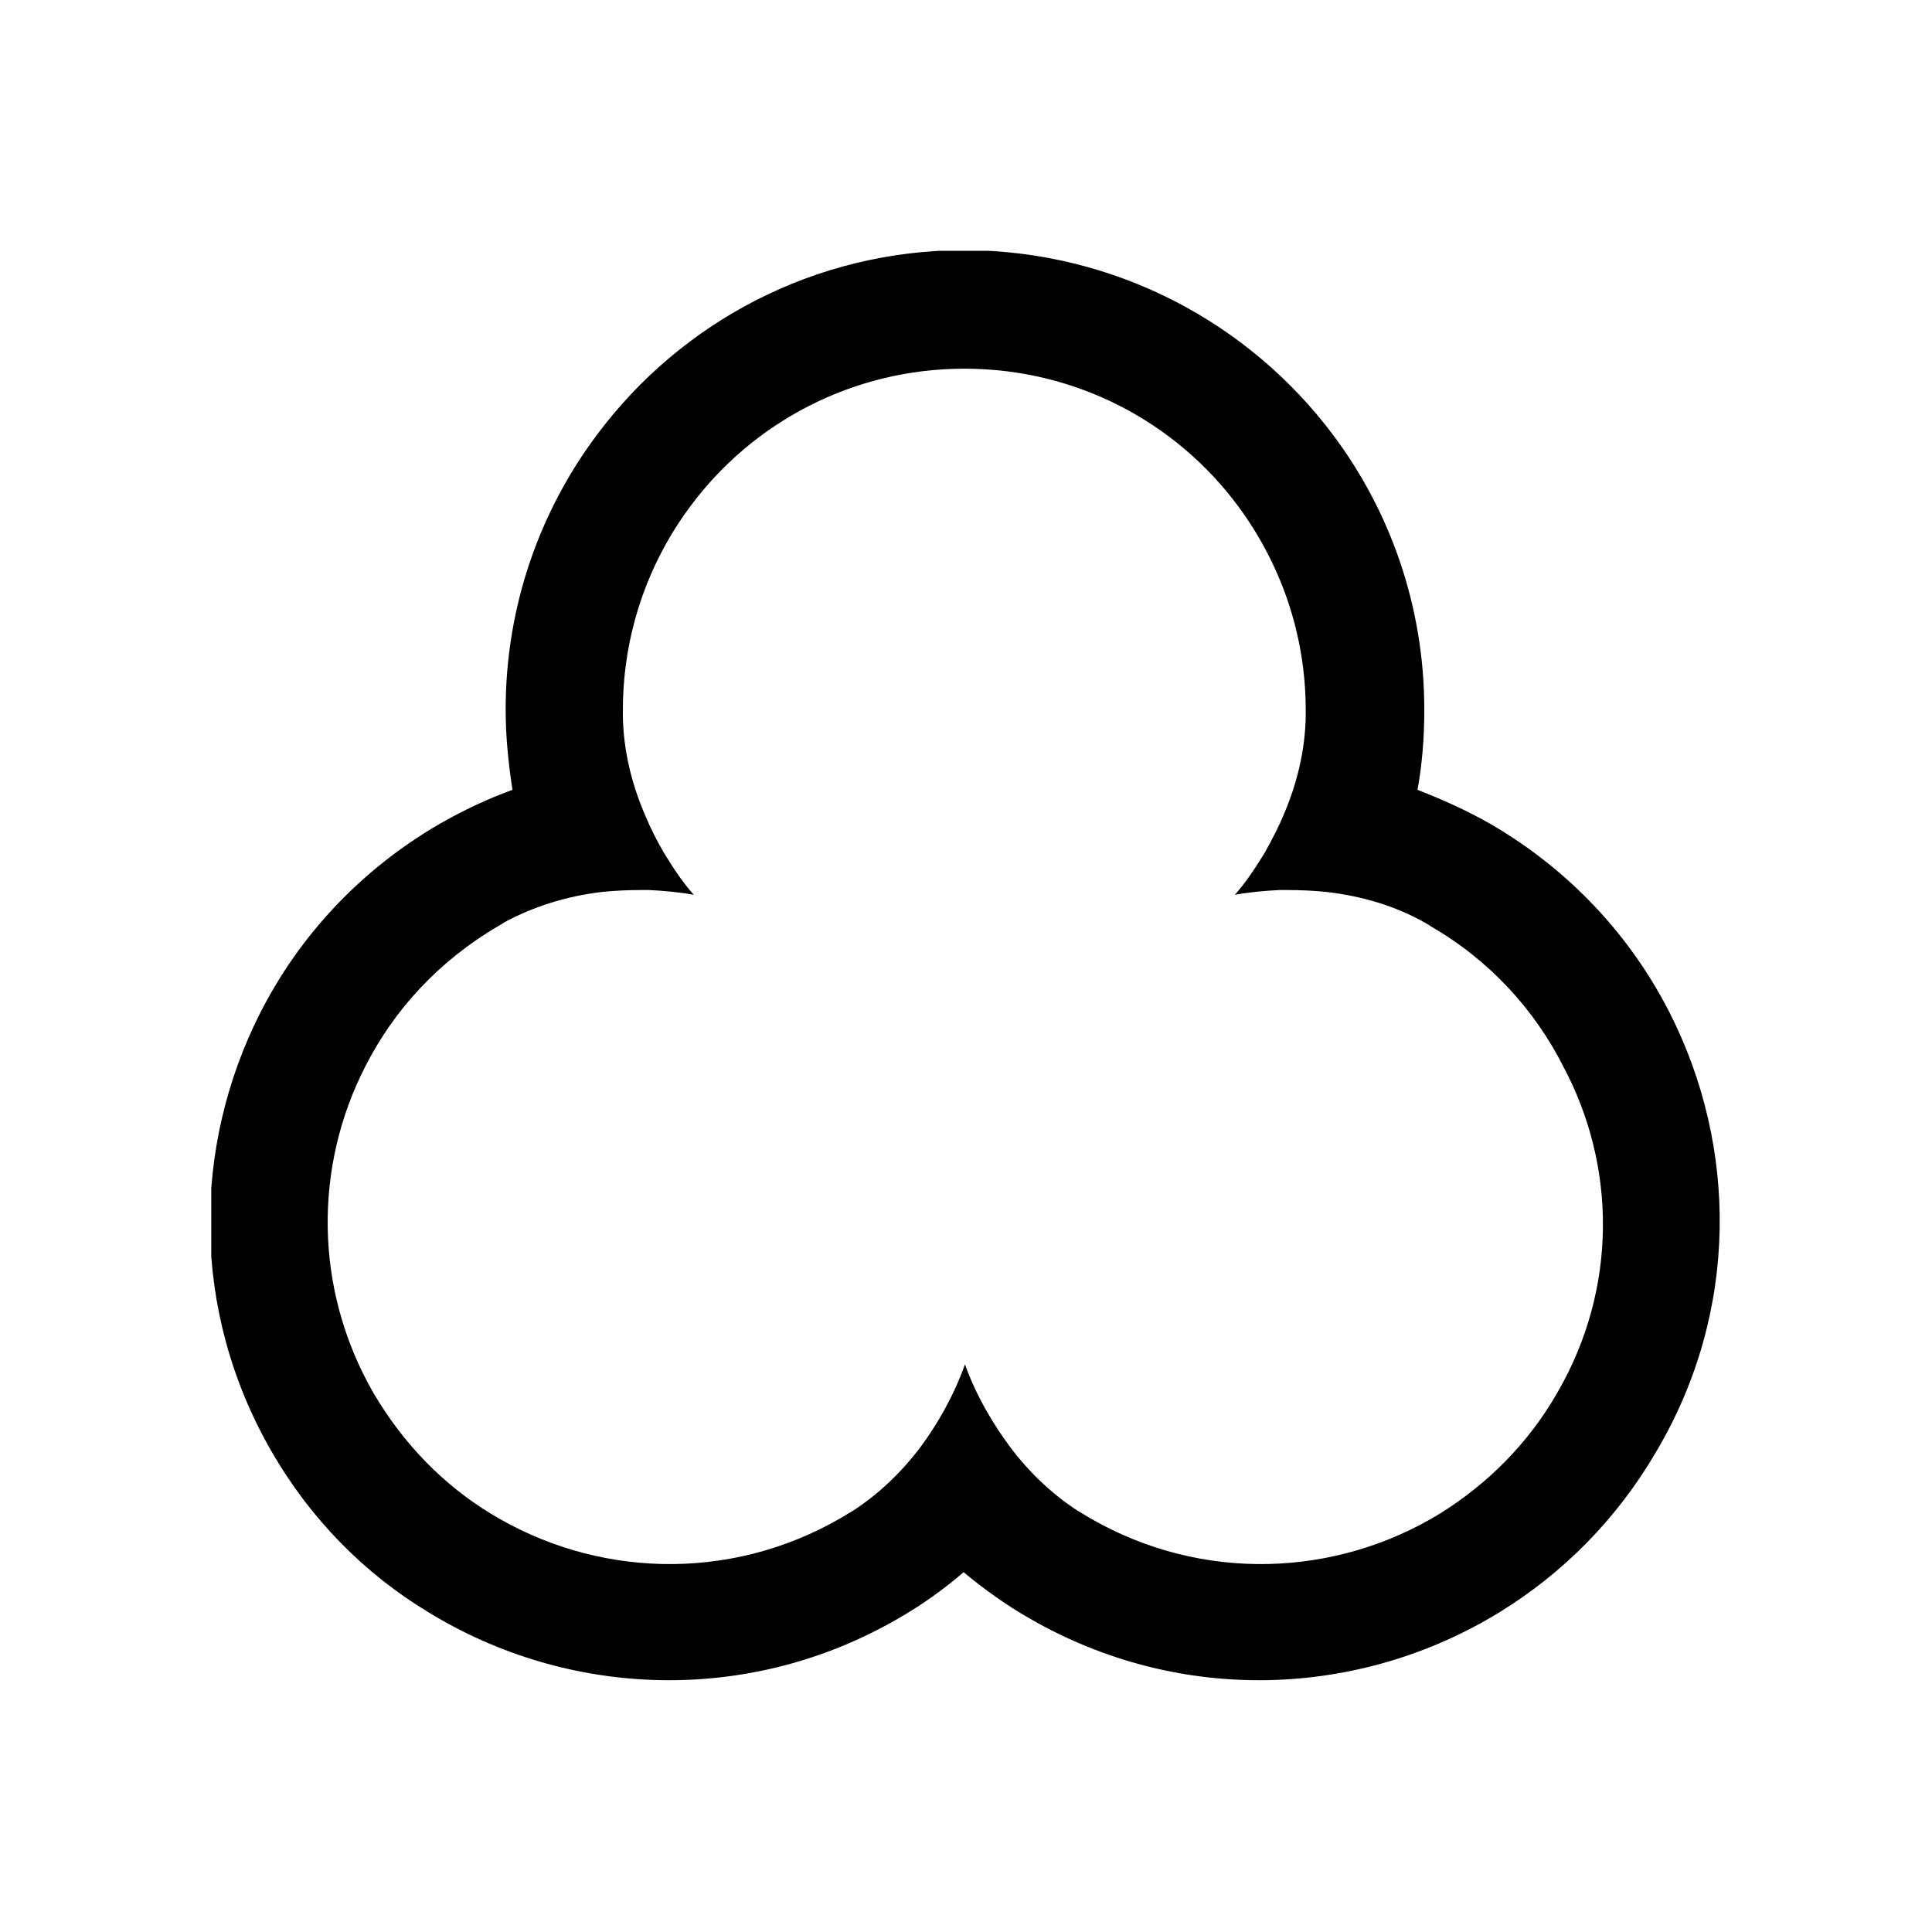 <?xml version="1.0" encoding="utf-8"?>
<!-- Generator: Adobe Illustrator 24.3.0, SVG Export Plug-In . SVG Version: 6.00 Build 0)  -->
<svg version="1.1" id="Vrstva_1" xmlns="http://www.w3.org/2000/svg" xmlns:xlink="http://www.w3.org/1999/xlink" x="0px" y="0px"
	 viewBox="0 0 28.35 28.35" style="enable-background:new 0 0 28.35 28.35;" xml:space="preserve">
<style type="text/css">
	.st0{clip-path:url(#SVGID_2_);fill:#6F6F6E;}
	.st1{clip-path:url(#SVGID_2_);}
	.st2{clip-path:url(#SVGID_4_);fill:#FFFFFF;}
	.st3{clip-path:url(#SVGID_6_);fill:#6F6F6E;}
	.st4{clip-path:url(#SVGID_6_);}
	.st5{clip-path:url(#SVGID_8_);fill:#FFFFFF;}
	.st6{clip-path:url(#SVGID_10_);fill:#6F6F6E;}
	.st7{clip-path:url(#SVGID_10_);}
	.st8{clip-path:url(#SVGID_12_);fill:#FFFFFF;}
	.st9{clip-path:url(#SVGID_14_);fill:#6F6F6E;}
	.st10{clip-path:url(#SVGID_14_);}
	.st11{clip-path:url(#SVGID_16_);fill:#FFFFFF;}
	.st12{clip-path:url(#SVGID_18_);fill:#6F6F6E;}
	.st13{clip-path:url(#SVGID_18_);}
	.st14{clip-path:url(#SVGID_20_);fill:#FFFFFF;}
	.st15{clip-path:url(#SVGID_22_);fill:#6F6F6E;}
	.st16{clip-path:url(#SVGID_22_);}
	.st17{clip-path:url(#SVGID_24_);fill:#FFFFFF;}
	.st18{clip-path:url(#SVGID_26_);fill:#BD1622;}
	.st19{clip-path:url(#SVGID_26_);}
	.st20{clip-path:url(#SVGID_28_);fill:#FFFFFF;}
	.st21{clip-path:url(#SVGID_30_);fill:#BD1622;}
	.st22{clip-path:url(#SVGID_30_);}
	.st23{clip-path:url(#SVGID_32_);fill:#FFFFFF;}
	.st24{clip-path:url(#SVGID_34_);fill:#BD1622;}
	.st25{clip-path:url(#SVGID_34_);fill:#FFFFFF;}
	.st26{clip-path:url(#SVGID_34_);}
	.st27{clip-path:url(#SVGID_36_);fill:#FFFFFF;}
	.st28{clip-path:url(#SVGID_38_);fill:#BD1622;}
	.st29{clip-path:url(#SVGID_38_);fill:#FFFFFF;}
	.st30{clip-path:url(#SVGID_40_);fill:#6F6F6E;}
	.st31{clip-path:url(#SVGID_40_);fill:#FFFFFF;}
	.st32{clip-path:url(#SVGID_42_);fill:#6F6F6E;}
	.st33{clip-path:url(#SVGID_42_);}
	.st34{clip-path:url(#SVGID_44_);fill:#FFFFFF;}
	.st35{clip-path:url(#SVGID_46_);fill:#6F6F6E;}
	.st36{clip-path:url(#SVGID_46_);}
	.st37{clip-path:url(#SVGID_48_);fill:#FFFFFF;}
	.st38{clip-path:url(#SVGID_50_);fill:#6F6F6E;}
	.st39{clip-path:url(#SVGID_50_);}
	.st40{clip-path:url(#SVGID_52_);fill:#FFFFFF;}
	.st41{clip-path:url(#SVGID_54_);fill:#6F6F6E;}
	.st42{clip-path:url(#SVGID_54_);}
	.st43{clip-path:url(#SVGID_56_);fill:#FFFFFF;}
	.st44{clip-path:url(#SVGID_58_);fill:#6F6F6E;}
	.st45{clip-path:url(#SVGID_58_);}
	.st46{clip-path:url(#SVGID_60_);fill:#FFFFFF;}
	.st47{clip-path:url(#SVGID_62_);fill:#6F6F6E;}
	.st48{clip-path:url(#SVGID_62_);}
	.st49{clip-path:url(#SVGID_64_);fill:#FFFFFF;}
	.st50{clip-path:url(#SVGID_66_);fill:#6F6F6E;}
	.st51{clip-path:url(#SVGID_66_);}
	.st52{clip-path:url(#SVGID_68_);fill:#FFFFFF;}
	.st53{clip-path:url(#SVGID_70_);fill:#6F6F6E;}
	.st54{clip-path:url(#SVGID_70_);}
	.st55{clip-path:url(#SVGID_72_);fill:#FFFFFF;}
	.st56{clip-path:url(#SVGID_74_);fill:#6F6F6E;}
	.st57{clip-path:url(#SVGID_74_);}
	.st58{clip-path:url(#SVGID_76_);fill:#FFFFFF;}
	.st59{clip-path:url(#SVGID_78_);fill:#6F6F6E;}
	.st60{clip-path:url(#SVGID_78_);}
	.st61{clip-path:url(#SVGID_80_);fill:#FFFFFF;}
	.st62{clip-path:url(#SVGID_82_);fill:#6F6F6E;}
	.st63{clip-path:url(#SVGID_82_);}
	.st64{clip-path:url(#SVGID_84_);fill:#FFFFFF;}
	.st65{clip-path:url(#SVGID_86_);fill:#71706F;}
	.st66{clip-path:url(#SVGID_86_);}
	.st67{clip-path:url(#SVGID_88_);fill:#FFFFFF;}
	.st68{clip-path:url(#SVGID_90_);fill:#6F6F6E;}
	.st69{clip-path:url(#SVGID_90_);}
	.st70{clip-path:url(#SVGID_92_);fill:#FFFFFF;}
	.st71{clip-path:url(#SVGID_94_);fill:#6F6F6E;}
	.st72{clip-path:url(#SVGID_94_);}
	.st73{clip-path:url(#SVGID_96_);fill:#FFFFFF;}
	.st74{clip-path:url(#SVGID_98_);fill:#6F6F6E;}
	.st75{clip-path:url(#SVGID_98_);}
	.st76{clip-path:url(#SVGID_100_);fill:#FFFFFF;}
	.st77{fill:#FFFFFF;}
	.st78{fill:#FFFFFF;stroke:#1D1D1B;stroke-width:0.1;stroke-miterlimit:10;}
	.st79{clip-path:url(#SVGID_102_);fill:#6F6F6E;}
	.st80{clip-path:url(#SVGID_102_);fill:#FFFFFF;}
	.st81{clip-path:url(#SVGID_104_);fill:#6F6F6E;}
	.st82{clip-path:url(#SVGID_104_);}
	.st83{clip-path:url(#SVGID_106_);fill:#FFFFFF;}
	.st84{clip-path:url(#SVGID_108_);fill:#6F6F6E;}
	.st85{clip-path:url(#SVGID_108_);fill:#FFFFFF;}
	.st86{clip-path:url(#SVGID_108_);}
	.st87{clip-path:url(#SVGID_110_);fill:#FFFFFF;}
	.st88{clip-path:url(#SVGID_112_);fill:#6F6F6E;}
	.st89{clip-path:url(#SVGID_112_);}
	.st90{clip-path:url(#SVGID_114_);fill:#FFFFFF;}
	.st91{clip-path:url(#SVGID_116_);fill:#6F6F6E;}
	.st92{clip-path:url(#SVGID_116_);fill:#FFFFFF;}
	.st93{clip-path:url(#SVGID_118_);fill:#6F6F6E;}
	.st94{clip-path:url(#SVGID_118_);}
	.st95{clip-path:url(#SVGID_120_);fill:#FFFFFF;}
	.st96{clip-path:url(#SVGID_122_);fill:#6F6F6E;}
	.st97{clip-path:url(#SVGID_122_);fill:#FFFFFF;}
	.st98{clip-path:url(#SVGID_124_);fill:#6F6F6E;}
	.st99{clip-path:url(#SVGID_124_);}
	.st100{clip-path:url(#SVGID_126_);fill:#FFFFFF;}
	.st101{clip-path:url(#SVGID_128_);fill:#6F6F6E;}
	.st102{clip-path:url(#SVGID_128_);fill:#FFFFFF;}
	.st103{clip-path:url(#SVGID_130_);fill:#6F6F6E;}
	.st104{clip-path:url(#SVGID_130_);fill:#FFFFFF;}
	.st105{clip-path:url(#SVGID_132_);fill:#6F6F6E;}
	.st106{clip-path:url(#SVGID_132_);}
	.st107{clip-path:url(#SVGID_134_);fill:#FFFFFF;}
	.st108{clip-path:url(#SVGID_136_);fill:#6F6F6E;}
	.st109{clip-path:url(#SVGID_136_);fill:#FFFFFF;}
	.st110{clip-path:url(#SVGID_136_);}
	.st111{clip-path:url(#SVGID_138_);fill:#FFFFFF;}
	.st112{clip-path:url(#SVGID_140_);fill:#6F6F6E;}
	.st113{clip-path:url(#SVGID_140_);fill:#FFFFFF;}
	.st114{clip-path:url(#SVGID_142_);fill:#FFFFFF;}
	.st115{clip-path:url(#SVGID_142_);fill:#6F6F6E;}
	.st116{clip-path:url(#SVGID_144_);fill:#6F6F6E;}
	.st117{clip-path:url(#SVGID_144_);fill:#FFFFFF;}
	.st118{clip-path:url(#SVGID_146_);fill:#6F6F6E;}
	.st119{clip-path:url(#SVGID_146_);fill:#FFFFFF;}
	.st120{clip-path:url(#SVGID_148_);fill:#6F6F6E;}
	.st121{clip-path:url(#SVGID_148_);}
	.st122{clip-path:url(#SVGID_150_);fill:#FFFFFF;}
	.st123{clip-path:url(#SVGID_152_);fill:#6F6F6E;}
	.st124{clip-path:url(#SVGID_152_);fill:#FFFFFF;}
	.st125{clip-path:url(#SVGID_152_);}
	.st126{clip-path:url(#SVGID_154_);fill:#FFFFFF;}
	.st127{clip-path:url(#SVGID_156_);fill:#6F6F6E;}
	.st128{clip-path:url(#SVGID_156_);}
	.st129{clip-path:url(#SVGID_158_);fill:#FFFFFF;}
	.st130{clip-path:url(#SVGID_160_);fill:#6F6F6E;}
	.st131{clip-path:url(#SVGID_160_);}
	.st132{clip-path:url(#SVGID_162_);fill:#FFFFFF;}
	.st133{clip-path:url(#SVGID_164_);fill:#6F6F6E;}
	.st134{clip-path:url(#SVGID_164_);}
	.st135{clip-path:url(#SVGID_166_);fill:#FFFFFF;}
	.st136{clip-path:url(#SVGID_168_);fill:#6F6F6E;}
	.st137{clip-path:url(#SVGID_168_);}
	.st138{clip-path:url(#SVGID_170_);fill:#FFFFFF;}
	.st139{clip-path:url(#SVGID_172_);fill:#6F6F6E;}
	.st140{clip-path:url(#SVGID_172_);}
	.st141{clip-path:url(#SVGID_174_);fill:#FFFFFF;}
	.st142{clip-path:url(#SVGID_176_);fill:#1D1D1B;}
	.st143{clip-path:url(#SVGID_176_);}
	.st144{clip-path:url(#SVGID_178_);fill:#1D1D1B;}
	.st145{clip-path:url(#SVGID_180_);fill:#1D1D1B;}
	.st146{clip-path:url(#SVGID_182_);fill:none;stroke:#1D1D1B;stroke-width:0.35;}
	.st147{clip-path:url(#SVGID_184_);fill:#1D1D1B;}
	.st148{clip-path:url(#SVGID_184_);}
	.st149{clip-path:url(#SVGID_186_);fill:#1D1D1B;}
	.st150{clip-path:url(#SVGID_188_);fill:#1D1D1B;}
	.st151{clip-path:url(#SVGID_190_);fill:none;stroke:#1D1D1B;stroke-width:0.35;}
	.st152{clip-path:url(#SVGID_192_);fill:#1D1D1B;}
	.st153{clip-path:url(#SVGID_192_);}
	.st154{clip-path:url(#SVGID_194_);fill:#1D1D1B;}
	.st155{clip-path:url(#SVGID_196_);fill:#1D1D1B;}
	.st156{clip-path:url(#SVGID_198_);fill:none;stroke:#1D1D1B;stroke-width:0.35;}
	.st157{clip-path:url(#SVGID_200_);}
	.st158{clip-path:url(#SVGID_202_);fill:none;stroke:#1D1D1B;stroke-width:0.35;}
	.st159{clip-path:url(#SVGID_204_);fill:#1D1D1B;}
	.st160{clip-path:url(#SVGID_204_);fill:none;stroke:#1D1E1C;stroke-width:0.567;stroke-linecap:round;stroke-linejoin:round;}
	.st161{clip-path:url(#SVGID_204_);fill:none;stroke:#1D1D1B;stroke-width:0.567;stroke-linecap:round;stroke-linejoin:round;}
	.st162{clip-path:url(#SVGID_204_);fill:none;stroke:#1D1E1C;stroke-width:0.5;stroke-linecap:round;stroke-linejoin:round;}
	.st163{clip-path:url(#SVGID_206_);fill:#6F6F6E;}
	.st164{clip-path:url(#SVGID_206_);}
	.st165{clip-path:url(#SVGID_208_);fill:#FFFFFF;}
	.st166{clip-path:url(#SVGID_210_);}
	.st167{clip-path:url(#SVGID_212_);fill:#1CA13A;}
	.st168{clip-path:url(#SVGID_212_);fill:#242524;}
	.st169{clip-path:url(#SVGID_214_);}
	.st170{clip-path:url(#SVGID_216_);}
</style>
<g id="Kresba_3_1_">
	<g>
		<defs>
			<rect id="SVGID_213_" x="3.1" y="3.68" width="22.14" height="20.98"/>
		</defs>
		<clipPath id="SVGID_2_">
			<use xlink:href="#SVGID_213_"  style="overflow:visible;"/>
		</clipPath>
		<g class="st1">
			<defs>
				<rect id="SVGID_215_" x="3.1" y="3.68" width="22.14" height="20.98"/>
			</defs>
			<clipPath id="SVGID_4_">
				<use xlink:href="#SVGID_215_"  style="overflow:visible;"/>
			</clipPath>
			<path style="clip-path:url(#SVGID_4_);" d="M22.85,20.44c-0.43,0.75-1.03,1.34-1.72,1.77c-1.52,0.93-3.48,1.02-5.13,0.07
				c-0.07-0.04-0.13-0.08-0.2-0.12c-0.38-0.25-0.71-0.57-0.98-0.93c-0.23-0.31-0.49-0.73-0.66-1.21c-0.17,0.48-0.42,0.9-0.65,1.21
				c-0.27,0.36-0.6,0.68-0.98,0.93c-0.07,0.04-0.13,0.08-0.2,0.12c-1.65,0.95-3.61,0.86-5.13-0.07c-0.69-0.42-1.28-1.02-1.72-1.77
				c-0.88-1.53-0.87-3.33-0.12-4.79c0.42-0.83,1.08-1.55,1.95-2.06c0.03-0.02,0.06-0.03,0.08-0.05c0.44-0.24,0.93-0.39,1.43-0.45
				c0.18-0.02,0.39-0.03,0.61-0.03c0.02,0,0.04,0,0.05,0c0.01,0,0.03,0,0.04,0c0.21,0.01,0.44,0.03,0.66,0.07c0,0,0,0,0,0
				c0,0,0,0,0,0c-0.15-0.17-0.28-0.36-0.39-0.54c-0.01-0.01-0.01-0.02-0.02-0.03c-0.01-0.02-0.02-0.03-0.03-0.05
				c-0.11-0.19-0.2-0.37-0.27-0.54c-0.2-0.46-0.32-0.95-0.33-1.45c0-0.03,0-0.07,0-0.1c0-1.12,0.37-2.16,0.99-2.99
				c0.91-1.23,2.38-2.02,4.02-2.02c1.65,0,3.11,0.79,4.02,2.02c0.62,0.84,0.99,1.87,0.99,2.99c0,0.03,0,0.07,0,0.1
				c-0.01,0.5-0.13,0.99-0.33,1.45c-0.07,0.17-0.17,0.36-0.27,0.54l-0.03,0.05l-0.02,0.03c-0.11,0.18-0.24,0.37-0.39,0.54
				c0,0,0,0,0,0c0,0,0,0,0,0c0.22-0.04,0.45-0.06,0.66-0.07c0.01,0,0.03,0,0.04,0c0.02,0,0.04,0,0.05,0c0.22,0,0.42,0.01,0.61,0.03
				c0.5,0.06,0.99,0.2,1.43,0.45c0.03,0.02,0.06,0.03,0.08,0.05c0.87,0.5,1.53,1.23,1.95,2.06C23.72,17.11,23.74,18.91,22.85,20.44
				 M24.5,14.86c-0.57-1.12-1.46-2.09-2.63-2.77c-0.35-0.2-0.71-0.36-1.07-0.5c0.07-0.38,0.1-0.77,0.1-1.18
				c0-1.51-0.5-2.91-1.34-4.03c-1.23-1.64-3.19-2.7-5.4-2.71h0c-2.21,0-4.17,1.06-5.4,2.71c-0.84,1.12-1.34,2.52-1.34,4.03
				c0,0.4,0.04,0.79,0.1,1.18c-0.36,0.13-0.72,0.3-1.07,0.5c-1.17,0.68-2.06,1.65-2.63,2.77c-1,1.97-1.02,4.38,0.16,6.43
				c0.58,1.01,1.38,1.81,2.31,2.37c2.04,1.25,4.68,1.37,6.89,0.09c0.35-0.2,0.67-0.43,0.96-0.68c0.3,0.25,0.62,0.48,0.97,0.68
				c2.22,1.28,4.85,1.16,6.89-0.09c0.93-0.57,1.73-1.37,2.31-2.37C25.52,19.24,25.5,16.83,24.5,14.86"/>
		</g>
	</g>
</g>
</svg>
